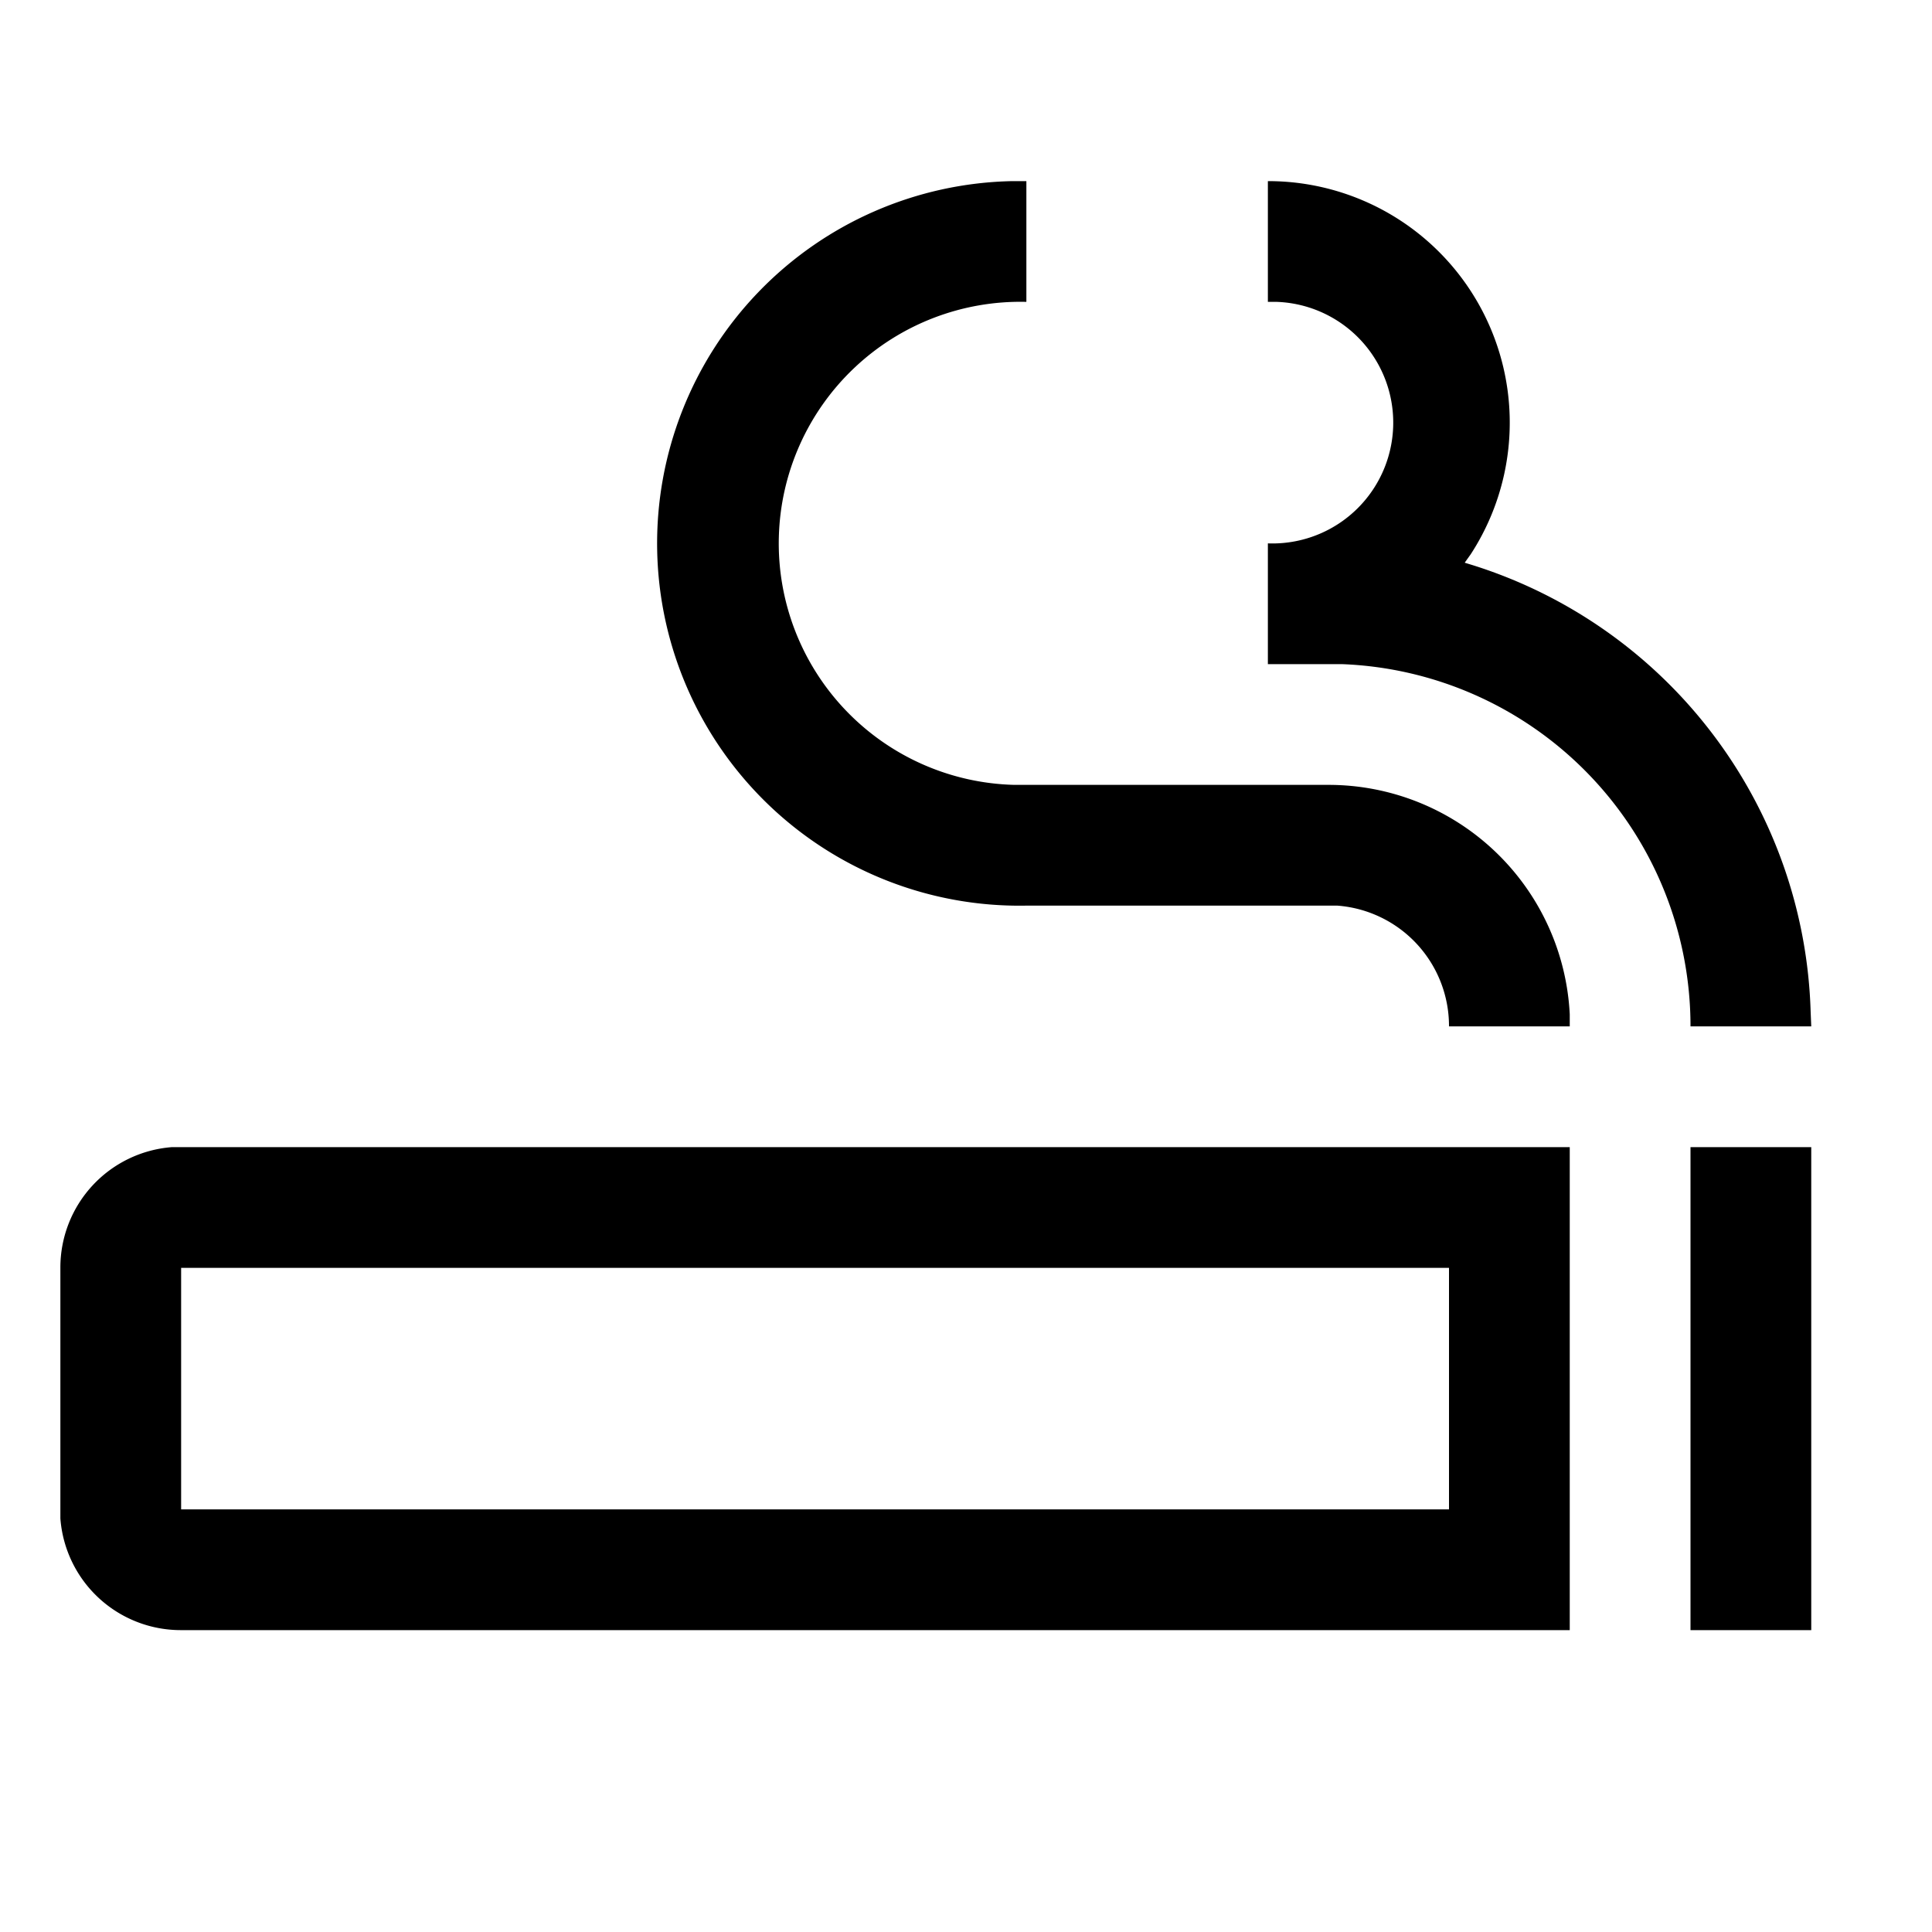 <svg xmlns="http://www.w3.org/2000/svg" viewBox="0 0 32 32" aria-hidden="true" role="presentation" focusable="false" style="display: block; height: 24px; width: 24px; fill: currentcolor;"><path d="M30 19v8h-2v-8zm-4 0v8H3a2 2 0 0 1-2-1.85V21a2 2 0 0 1 1.85-2H3zm-2 2H3v4h21zM21 3a4 4 0 0 1 3.36 6.18l-.1.14.13.04a8 8 0 0 1 5.6 7.4L30 17h-2a6 6 0 0 0-5.78-6H21V9a2 2 0 0 0 .15-4H21zm-4 0v2a4 4 0 0 0-.2 8H22a4 4 0 0 1 4 3.8v.2h-2a2 2 0 0 0-1.85-2H17a6 6 0 0 1-.23-12z"></path></svg>